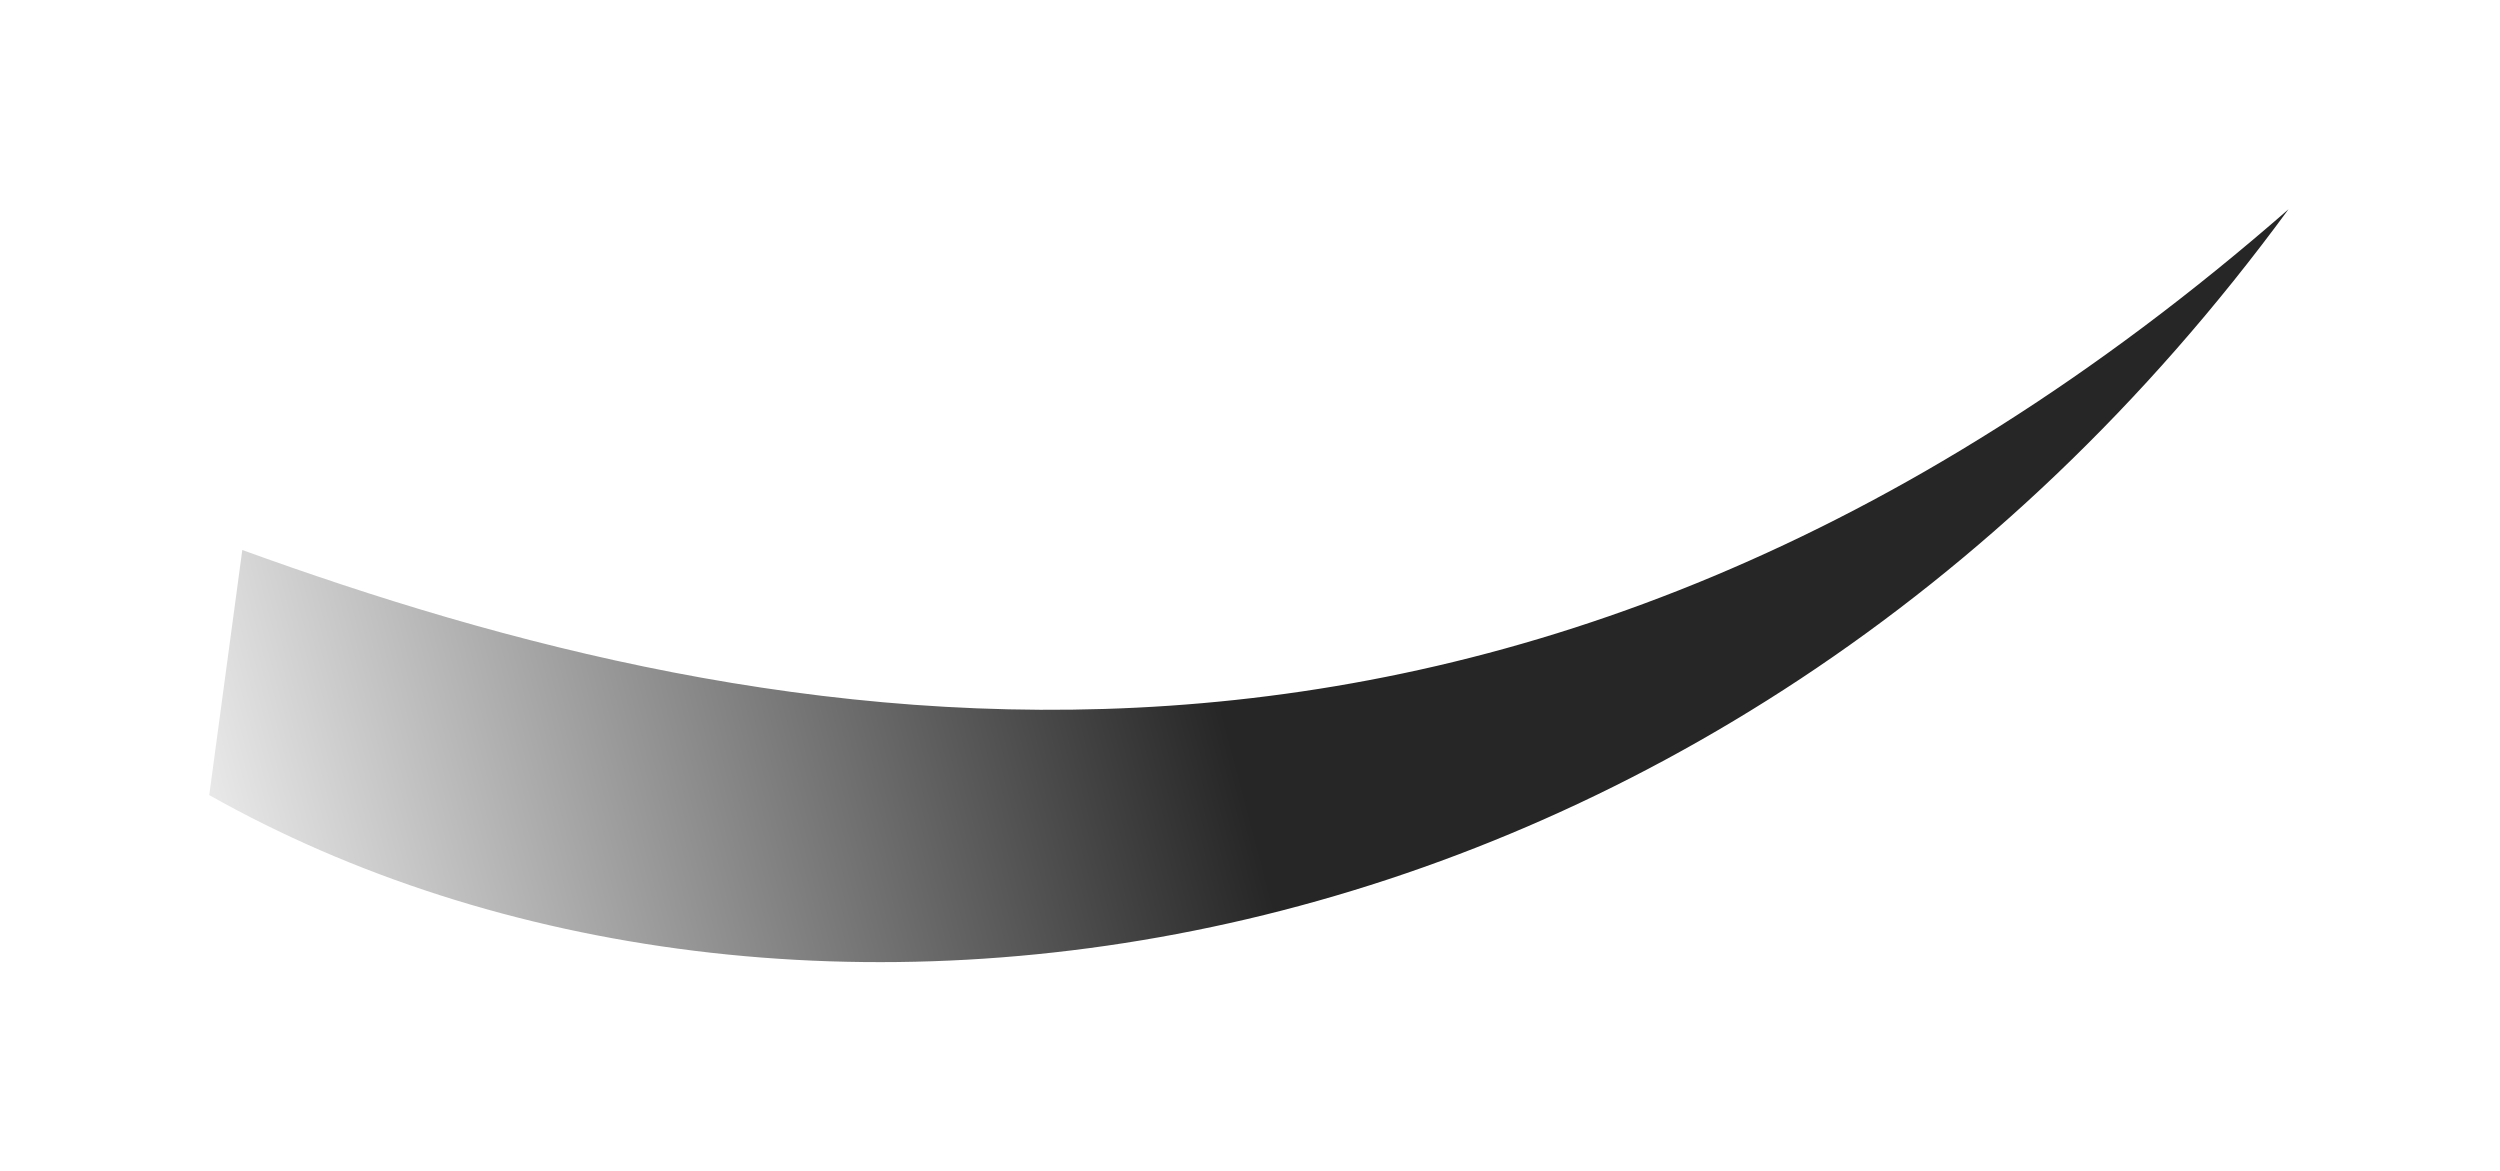 <?xml version="1.0" encoding="utf-8"?>
<svg xmlns="http://www.w3.org/2000/svg" fill="none" height="100%" overflow="visible" preserveAspectRatio="none" style="display: block;" viewBox="0 0 681 319" width="100%">
<g filter="url(#filter0_f_0_2854)" id="Vector 109">
<path d="M57 216.586C213.281 304.689 465.959 271.722 623.389 57C411.432 242.223 208.307 201.474 66.001 149.821L57 216.586Z" fill="url(#paint0_linear_0_2854)" fill-opacity="0.85"/>
</g>
<defs>
<filter color-interpolation-filters="sRGB" filterUnits="userSpaceOnUse" height="318.403" id="filter0_f_0_2854" width="679.705" x="0.342" y="0.342">
<feFlood flood-opacity="0" result="BackgroundImageFix"/>
<feBlend in="SourceGraphic" in2="BackgroundImageFix" mode="normal" result="shape"/>
<feGaussianBlur result="effect1_foregroundBlur_0_2854" stdDeviation="28.329"/>
</filter>
<linearGradient gradientUnits="userSpaceOnUse" id="paint0_linear_0_2854" x1="333.436" x2="39.614" y1="195.976" y2="273.467">
<stop/>
<stop offset="1" stop-opacity="0"/>
</linearGradient>
</defs>
</svg>